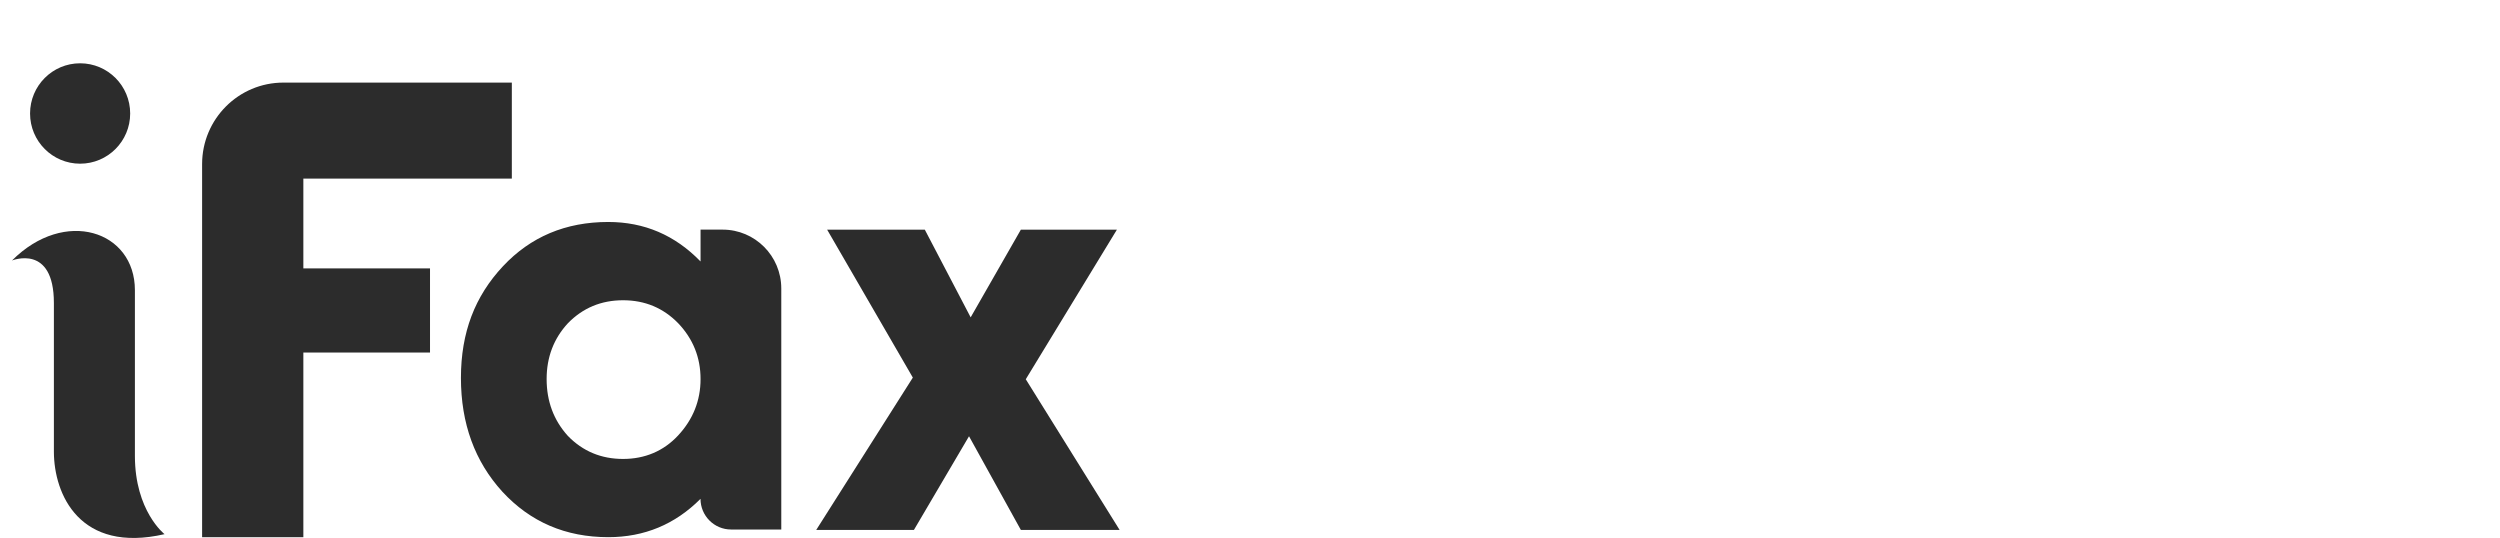 <svg width="158" height="34" viewBox="0 0 158 34" fill="none" xmlns="http://www.w3.org/2000/svg">
<g clip-path="url(#clip0_107_1341)">
<path d="M5.063 10.345C6.811 10.345 8.227 8.925 8.227 7.173C8.227 5.42 6.811 4 5.063 4C3.316 4 1.9 5.42 1.9 7.173C1.9 8.925 3.316 10.345 5.063 10.345Z" fill="#2C2C2C"/>
<path d="M44.275 16.519V14.512H45.669C47.717 14.512 49.377 16.177 49.377 18.231V33.465H46.205C45.139 33.465 44.272 32.599 44.272 31.527C42.662 33.142 40.72 33.949 38.444 33.949C35.754 33.949 33.523 32.994 31.753 31.079C30.007 29.165 29.131 26.767 29.131 23.885C29.131 21.003 30.016 18.721 31.785 16.83C33.532 14.963 35.751 14.029 38.441 14.029C40.717 14.029 42.659 14.86 44.269 16.519H44.275ZM34.547 23.956C34.547 25.363 34.994 26.562 35.893 27.553C36.834 28.521 37.998 29.005 39.377 29.005C40.756 29.005 41.94 28.509 42.86 27.518C43.801 26.503 44.275 25.316 44.275 23.956C44.275 22.597 43.804 21.419 42.86 20.427C41.916 19.46 40.756 18.976 39.377 18.976C37.998 18.976 36.837 19.46 35.893 20.427C34.997 21.395 34.547 22.573 34.547 23.956Z" fill="#2C2C2C"/>
<path d="M64.829 23.968L70.76 33.492H64.518L61.242 27.571L57.759 33.492H51.585L57.691 23.864L52.275 14.515H58.448L61.346 20.056L64.518 14.515H70.588L64.829 23.968Z" fill="#2C2C2C"/>
<path d="M0.763 16.462C0.763 16.462 3.406 15.388 3.406 19.148V28.545C3.406 31.246 5.046 34.988 10.399 33.759C10.399 33.759 8.526 32.302 8.526 28.812V18.341C8.526 14.581 4.093 13.123 0.76 16.462H0.763Z" fill="#2C2C2C"/>
<path d="M19.169 33.949H12.773V10.372C12.773 7.526 15.073 5.22 17.911 5.22H32.348V11.286H19.172V16.964H27.177V22.282H19.172V33.955L19.169 33.949Z" fill="url(#paint0_linear_107_1341)"/>
</g>
<defs>
<linearGradient id="paint0_linear_107_1341" x1="26.947" y1="1.071" x2="9.711" y2="37.138" gradientUnits="userSpaceOnUse">
<stop offset="1" stop-color="#2C2C2C"/>
</linearGradient>
<clipPath id="clip0_107_1341">
<rect width="157" height="34" fill="white" transform="translate(0.76)"/>
</clipPath>
</defs>
</svg>
